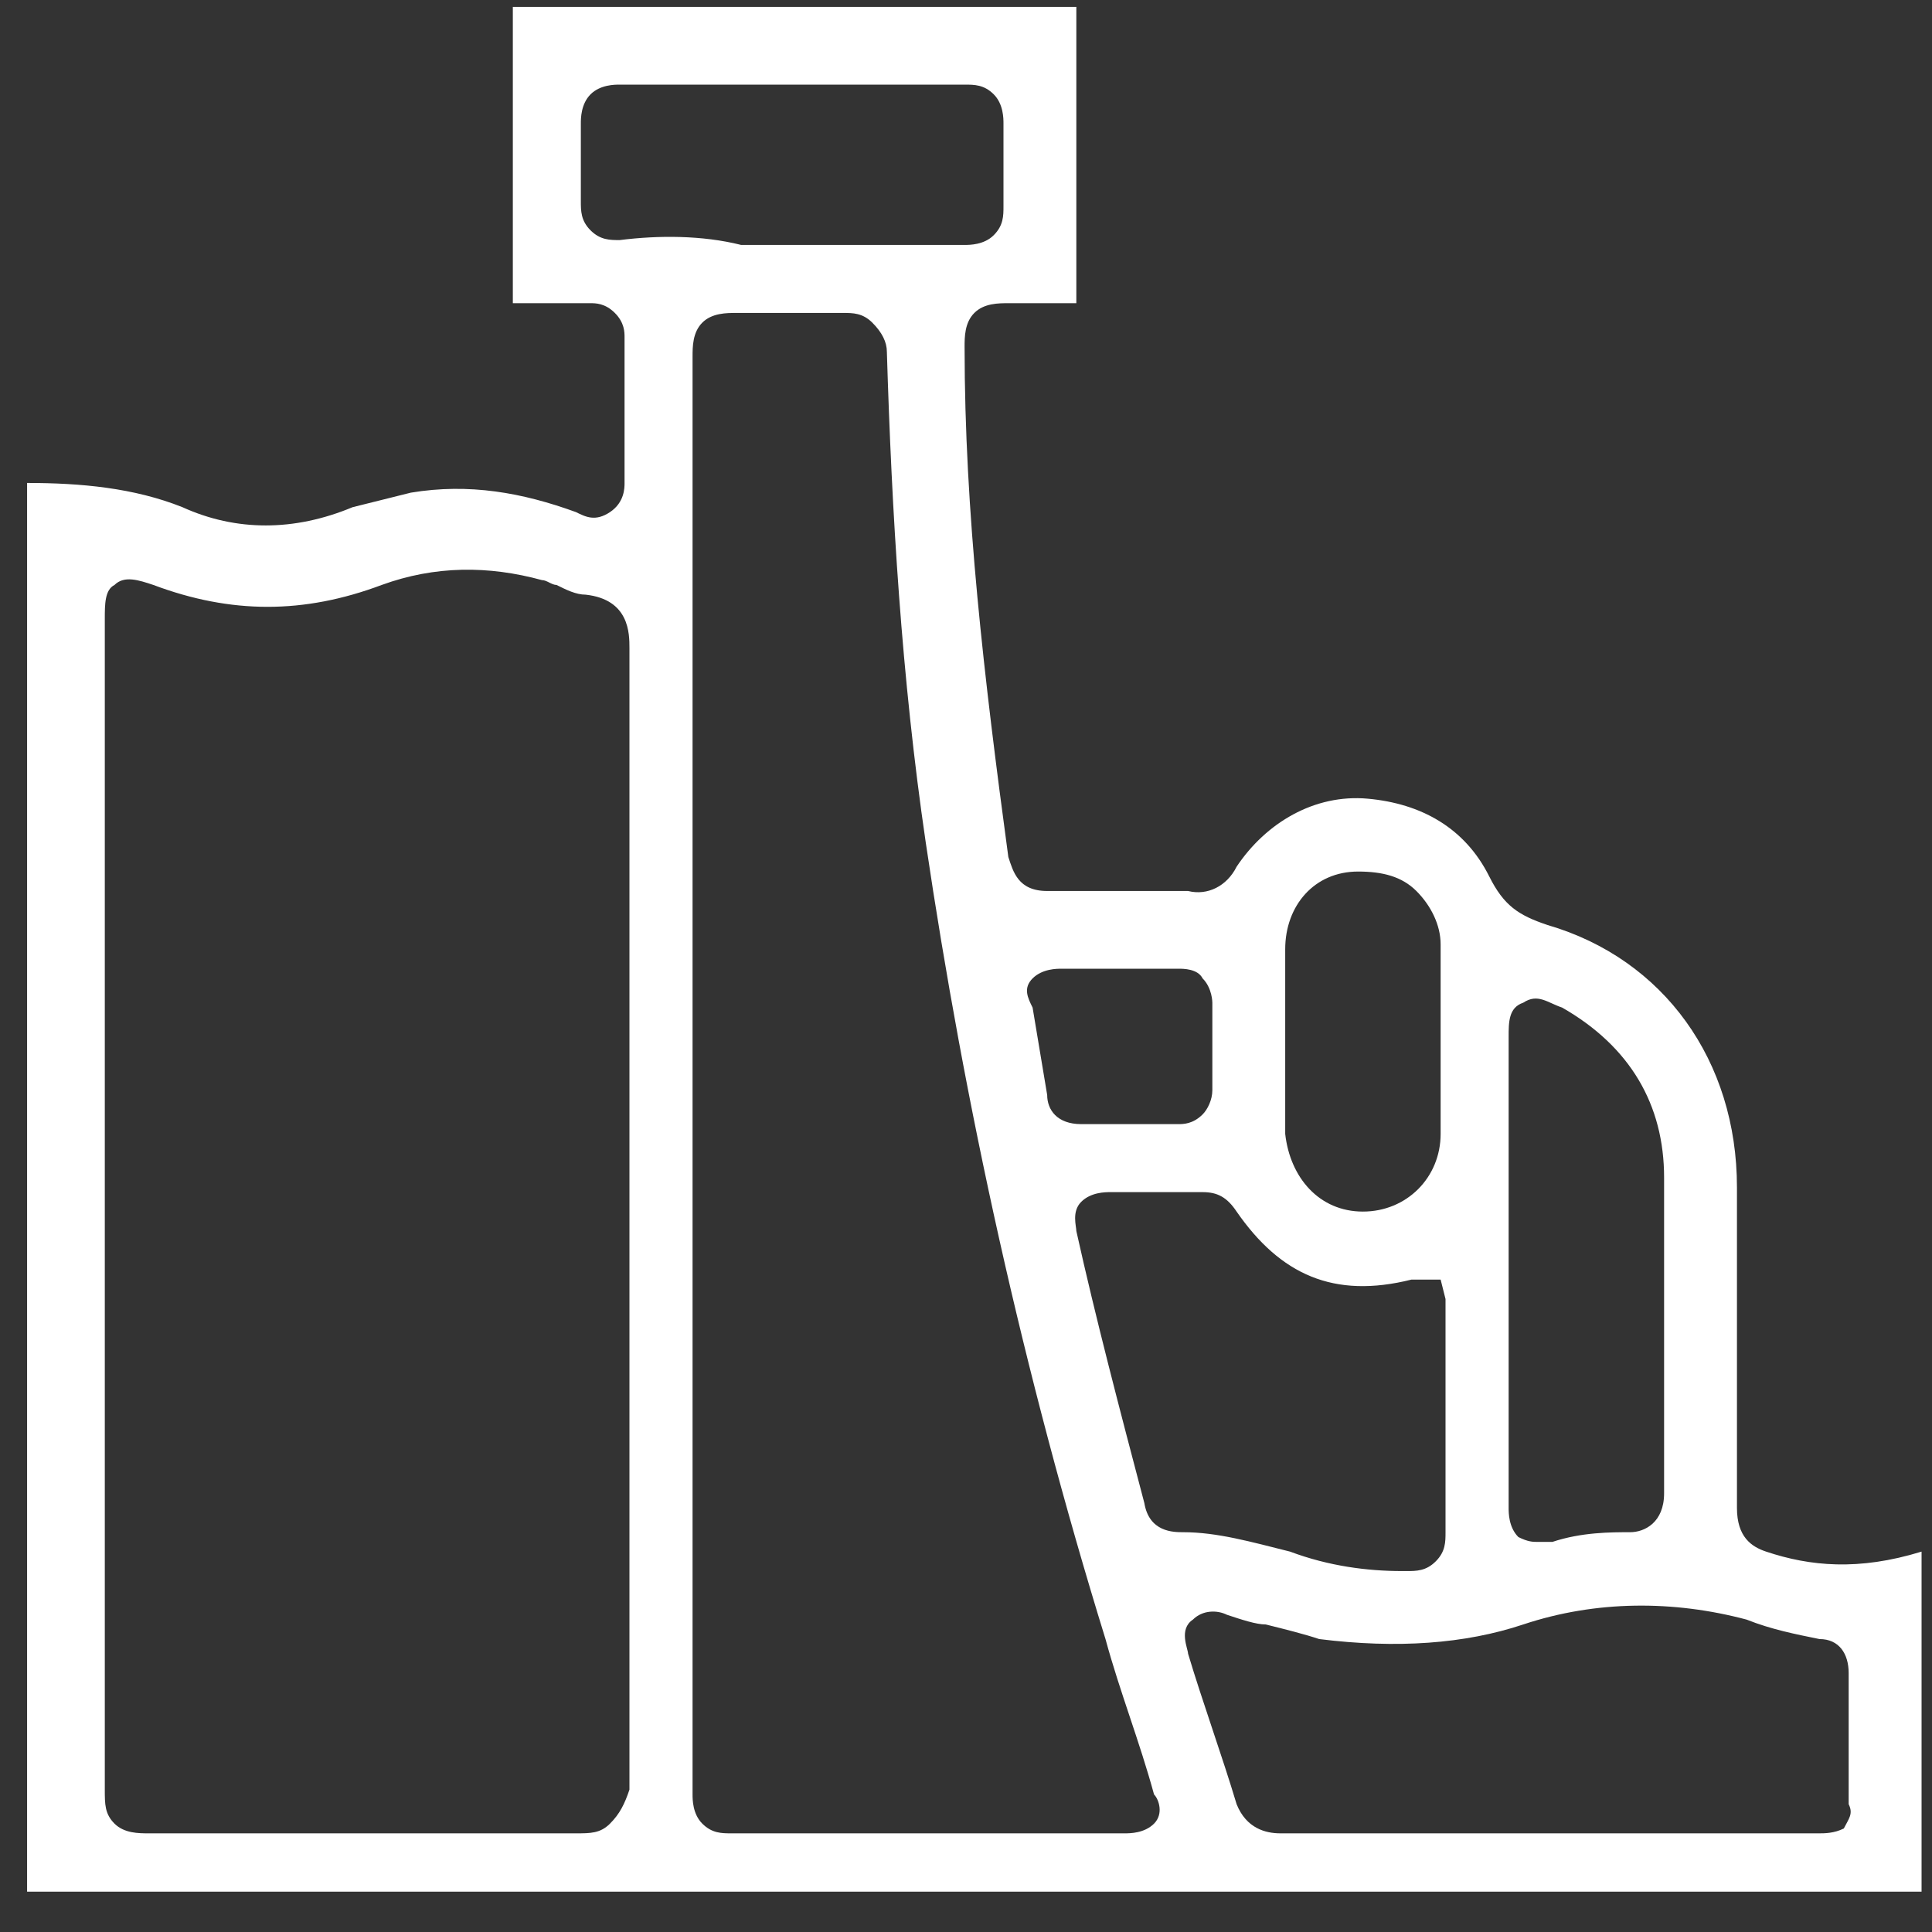 <svg width="45" height="45" viewBox="0 0 45 45" fill="none" xmlns="http://www.w3.org/2000/svg">
<rect x="0" y="0" width="45" height="45" fill="#333333" stroke="none"/>
<path d="M41.136 36.14C40.797 36.027 40.457 35.801 40.457 35.122C40.457 32.633 40.457 30.143 40.457 27.654C40.457 24.713 38.76 22.337 36.044 21.545C35.366 21.318 35.026 21.092 34.687 20.413C34.121 19.282 33.103 18.716 31.858 18.603C30.614 18.49 29.482 19.169 28.803 20.187C28.577 20.64 28.125 20.866 27.672 20.753C26.541 20.753 25.409 20.753 24.391 20.753C23.712 20.753 23.599 20.3 23.486 19.961C22.92 15.774 22.467 11.928 22.467 8.081C22.467 7.854 22.467 7.515 22.694 7.289C22.92 7.062 23.259 7.062 23.486 7.062C23.825 7.062 24.165 7.062 24.504 7.062C24.73 7.062 24.843 7.062 25.07 7.062C25.07 4.686 25.07 2.424 25.07 0.161H13.416C12.963 0.161 12.398 0.161 11.945 0.161C11.945 2.537 11.945 4.8 11.945 7.062C12.285 7.062 12.511 7.062 12.85 7.062C13.19 7.062 13.529 7.062 13.755 7.062C13.869 7.062 14.095 7.062 14.321 7.289C14.547 7.515 14.547 7.741 14.547 7.854C14.547 8.986 14.547 10.117 14.547 11.249C14.547 11.362 14.547 11.701 14.208 11.928C13.869 12.154 13.642 12.041 13.416 11.928C12.171 11.475 10.927 11.249 9.569 11.475C9.117 11.588 8.664 11.701 8.211 11.814C6.854 12.38 5.496 12.38 4.251 11.814C3.12 11.362 1.875 11.249 0.631 11.249V15.322C0.631 24.939 0.631 34.443 0.631 44.06C13.869 44.06 27.106 44.06 40.344 44.06H44.757V42.363C44.757 40.326 44.757 38.29 44.757 36.14C43.286 36.593 42.154 36.48 41.136 36.14ZM35.139 30.936V24.147C35.139 23.808 35.139 23.468 35.479 23.355C35.818 23.129 36.044 23.355 36.384 23.468C37.968 24.373 38.76 25.731 38.76 27.428C38.76 28.899 38.76 30.37 38.76 31.841C38.76 32.859 38.76 33.764 38.76 34.782C38.76 35.461 38.307 35.688 37.968 35.688C37.515 35.688 36.837 35.688 36.158 35.914C36.158 35.914 36.044 35.914 35.818 35.914C35.705 35.914 35.592 35.914 35.366 35.801C35.139 35.574 35.139 35.235 35.139 35.122C35.139 33.764 35.139 32.406 35.139 30.936ZM29.935 22.11C29.935 21.092 30.614 20.3 31.632 20.3C32.198 20.3 32.65 20.413 32.99 20.753C33.329 21.092 33.555 21.545 33.555 21.997C33.555 23.355 33.555 24.826 33.555 26.41C33.555 27.428 32.763 28.22 31.745 28.22C30.727 28.22 30.048 27.428 29.935 26.41V23.694C29.935 23.129 29.935 22.676 29.935 22.11ZM24.051 22.789C24.278 22.563 24.617 22.563 24.73 22.563C25.07 22.563 25.409 22.563 25.749 22.563H26.201H26.541C26.88 22.563 27.106 22.563 27.446 22.563C27.559 22.563 27.898 22.563 28.011 22.789C28.238 23.015 28.238 23.355 28.238 23.355C28.238 24.034 28.238 24.713 28.238 25.392C28.238 25.618 28.125 25.844 28.011 25.957C27.785 26.183 27.559 26.183 27.446 26.183C26.654 26.183 25.975 26.183 25.183 26.183C24.617 26.183 24.391 25.844 24.391 25.505C24.278 24.826 24.165 24.147 24.051 23.468C23.938 23.242 23.825 23.015 24.051 22.789ZM14.434 5.592C14.208 5.592 13.982 5.592 13.755 5.365C13.529 5.139 13.529 4.913 13.529 4.686C13.529 4.121 13.529 3.442 13.529 2.876C13.529 2.763 13.529 2.424 13.755 2.197C13.982 1.971 14.321 1.971 14.434 1.971C17.15 1.971 19.752 1.971 22.467 1.971C22.694 1.971 22.92 1.971 23.146 2.197C23.373 2.424 23.373 2.763 23.373 2.876C23.373 3.555 23.373 4.121 23.373 4.8C23.373 5.026 23.373 5.252 23.146 5.478C22.92 5.705 22.581 5.705 22.467 5.705C21.449 5.705 20.431 5.705 19.413 5.705H18.394H17.263C16.358 5.478 15.339 5.478 14.434 5.592ZM14.208 42.476C13.982 42.702 13.755 42.702 13.416 42.702C10.135 42.702 6.741 42.702 3.459 42.702C3.233 42.702 2.894 42.702 2.667 42.476C2.441 42.25 2.441 42.023 2.441 41.684C2.441 38.177 2.441 34.556 2.441 31.049V21.205V14.417C2.441 14.077 2.441 13.738 2.667 13.625C2.894 13.398 3.233 13.512 3.573 13.625C5.383 14.304 7.08 14.304 8.89 13.625C10.135 13.172 11.379 13.172 12.624 13.512C12.737 13.512 12.85 13.625 12.963 13.625C13.19 13.738 13.416 13.851 13.642 13.851C14.661 13.964 14.661 14.756 14.661 15.096C14.661 23.921 14.661 32.859 14.661 41.684C14.547 42.023 14.434 42.25 14.208 42.476ZM26.88 42.476C26.654 42.702 26.314 42.702 26.201 42.702C23.146 42.702 20.091 42.702 17.037 42.702C16.81 42.702 16.584 42.702 16.358 42.476C16.131 42.25 16.131 41.91 16.131 41.797C16.131 37.272 16.131 32.859 16.131 28.333V21.545C16.131 17.132 16.131 12.72 16.131 8.307C16.131 8.081 16.131 7.741 16.358 7.515C16.584 7.289 16.923 7.289 17.15 7.289C17.942 7.289 18.847 7.289 19.639 7.289C19.865 7.289 20.091 7.289 20.318 7.515C20.544 7.741 20.657 7.968 20.657 8.194C20.77 11.928 20.997 15.774 21.562 19.621C22.467 25.731 23.825 31.954 25.749 38.177C26.088 39.421 26.541 40.553 26.88 41.797C26.993 41.91 27.106 42.25 26.88 42.476ZM26.654 35.009C26.088 32.859 25.522 30.709 25.07 28.673C25.07 28.559 24.957 28.22 25.183 27.994C25.409 27.767 25.749 27.767 25.862 27.767C26.541 27.767 27.219 27.767 28.011 27.767C28.351 27.767 28.577 27.881 28.803 28.22C29.822 29.691 31.066 30.257 32.877 29.804H33.103H33.555L33.669 30.257V33.877C33.669 34.443 33.669 35.122 33.669 35.688C33.669 35.914 33.669 36.14 33.442 36.366C33.216 36.593 32.99 36.593 32.763 36.593C32.763 36.593 32.763 36.593 32.65 36.593C31.858 36.593 30.953 36.48 30.048 36.14C29.143 35.914 28.351 35.688 27.559 35.688C27.333 35.688 26.767 35.688 26.654 35.009ZM42.946 42.589C42.72 42.702 42.494 42.702 42.38 42.702H34.461C32.877 42.702 31.293 42.702 29.822 42.702C29.482 42.702 29.03 42.589 28.803 42.023C28.464 40.892 28.011 39.648 27.672 38.516C27.672 38.403 27.446 37.95 27.785 37.724C28.011 37.498 28.351 37.498 28.577 37.611C28.917 37.724 29.256 37.837 29.482 37.837C29.935 37.95 30.387 38.063 30.727 38.177C32.537 38.403 34.121 38.29 35.479 37.837C37.176 37.272 38.986 37.272 40.683 37.724C41.249 37.95 41.815 38.063 42.38 38.177C42.833 38.177 43.059 38.516 43.059 38.969V39.195C43.059 40.1 43.059 41.118 43.059 42.023C43.172 42.25 43.059 42.363 42.946 42.589Z" fill="white"/>
</svg>
